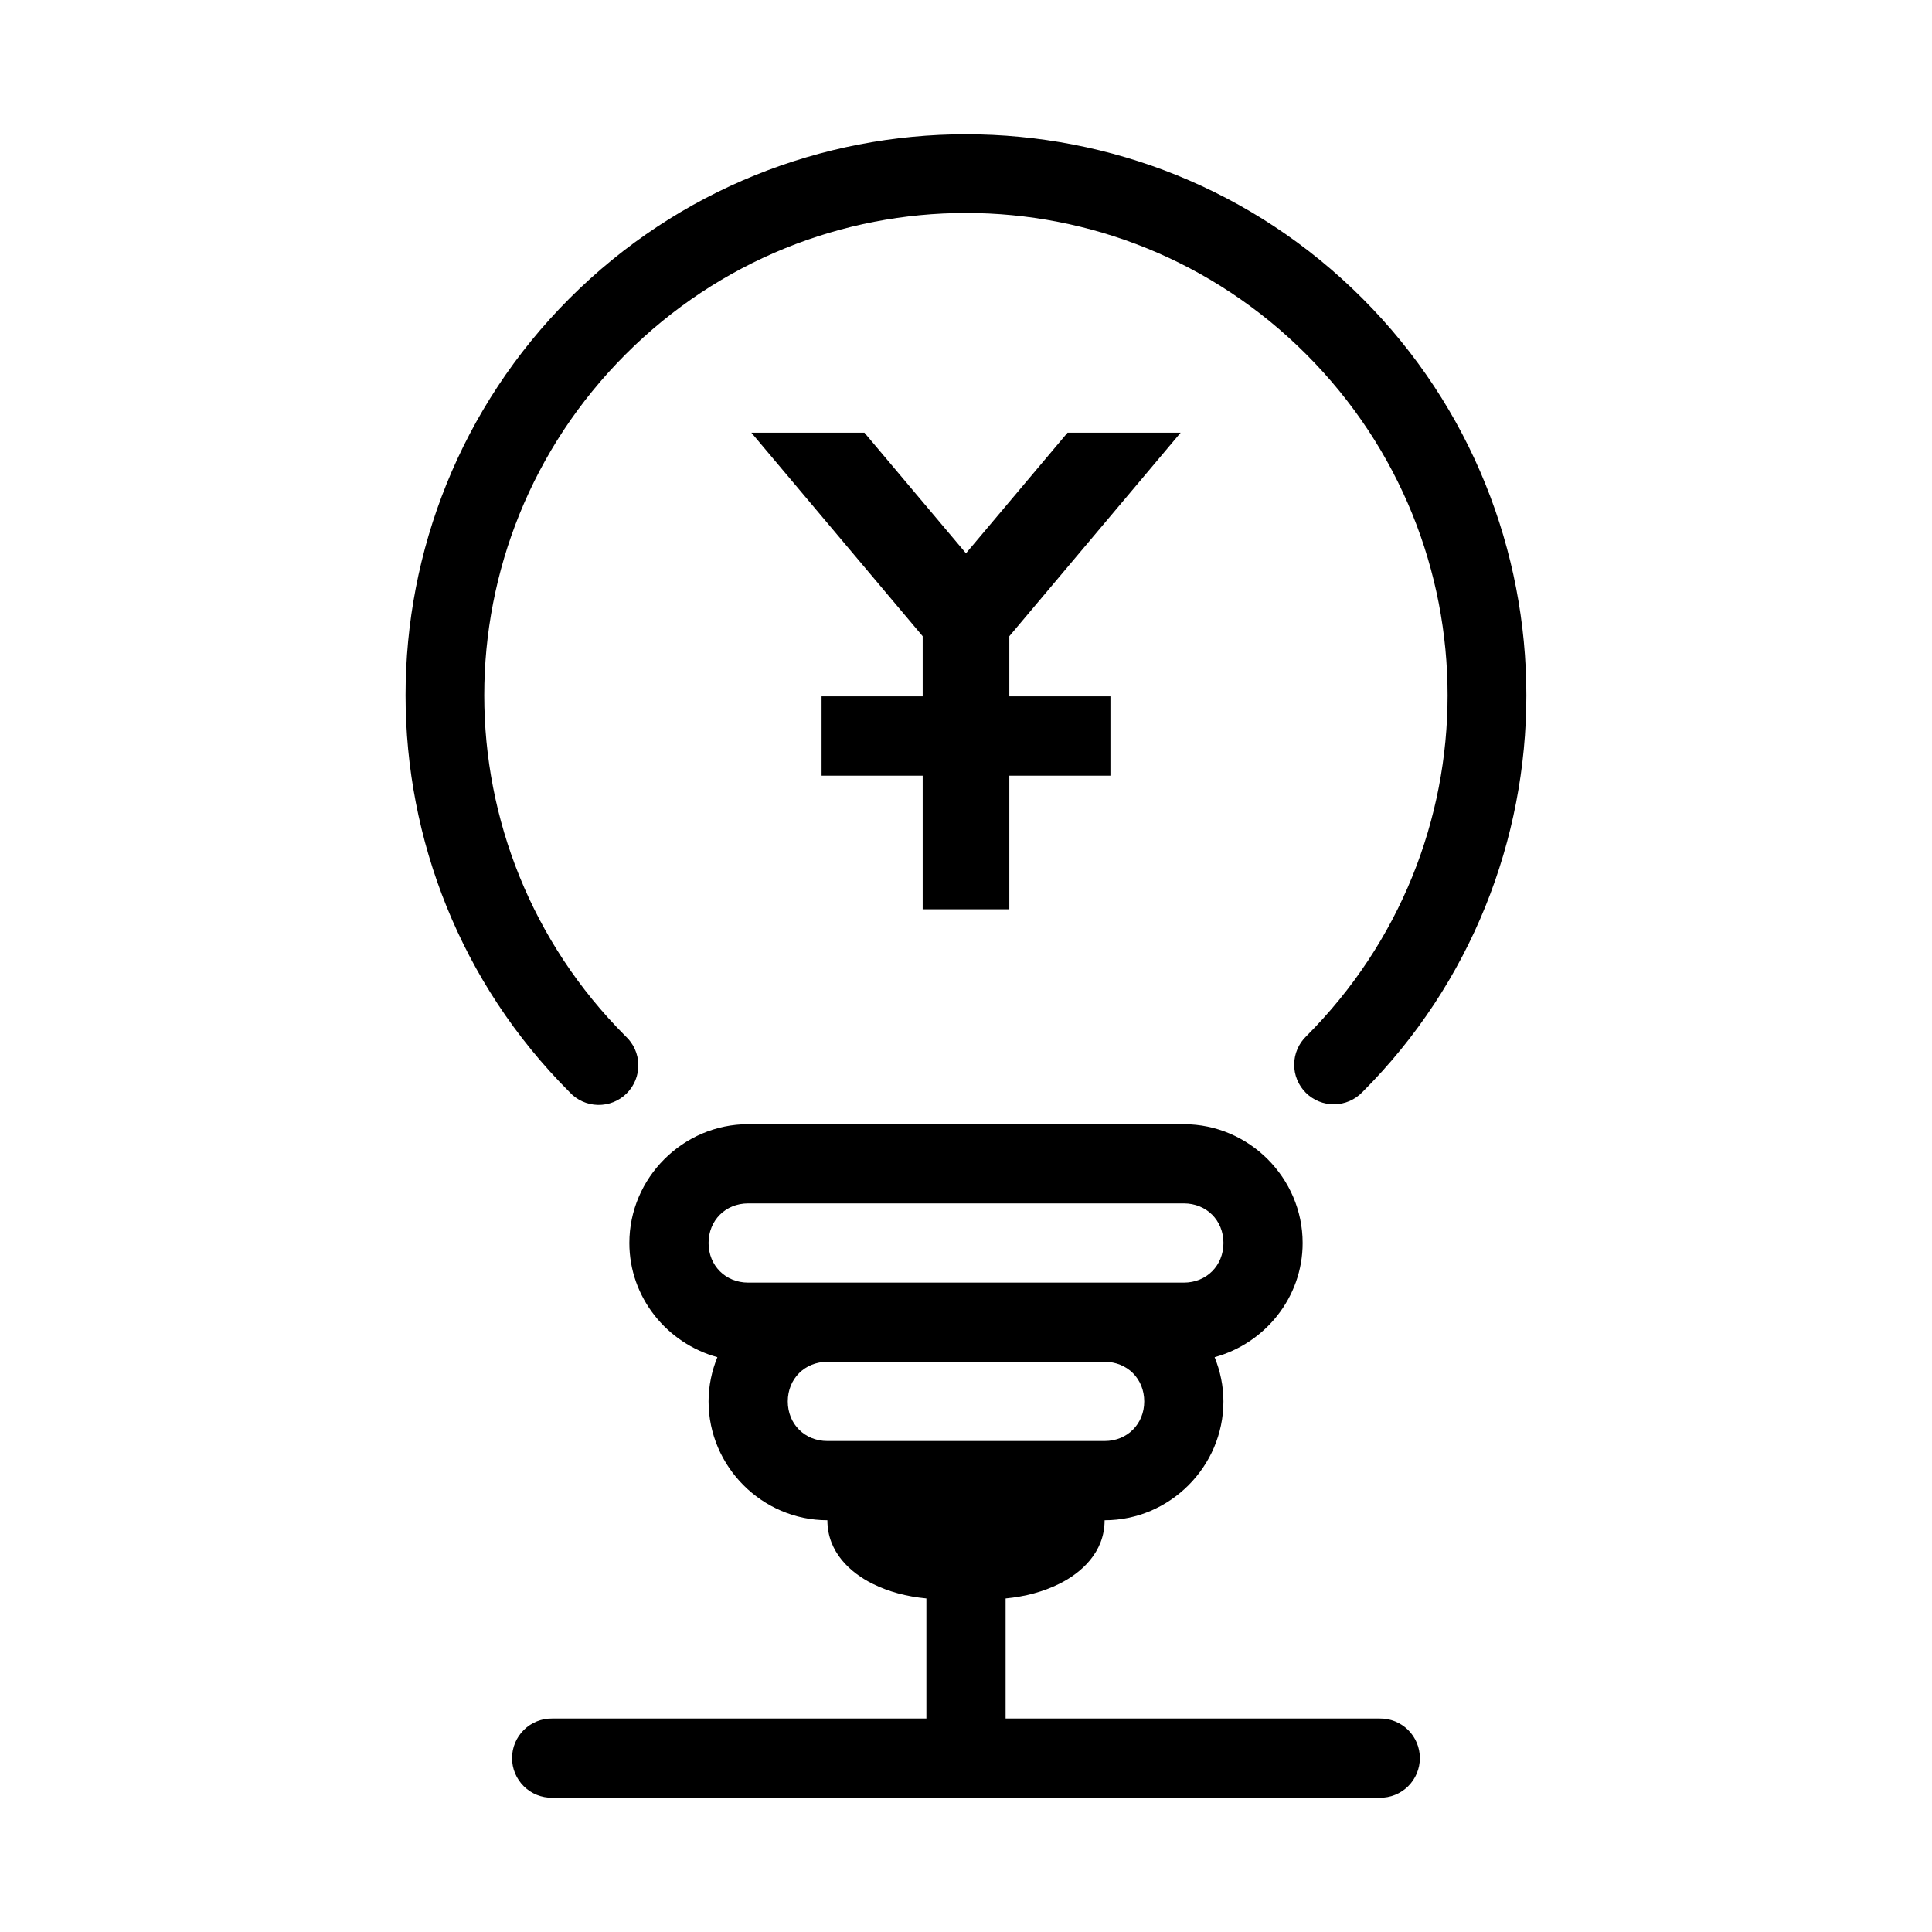 <?xml version="1.0" encoding="UTF-8"?>
<!-- Uploaded to: ICON Repo, www.iconrepo.com, Generator: ICON Repo Mixer Tools -->
<svg fill="#000000" width="800px" height="800px" version="1.1" viewBox="144 144 512 512" xmlns="http://www.w3.org/2000/svg">
 <path d="m400 179.58c-38.051 0-76.094 14.5-105.07 43.5-57.934 58-57.934 152.33 0 210.33v0.004c1.934 2.109 4.644 3.34 7.508 3.402 2.859 0.062 5.625-1.043 7.648-3.066 2.027-2.023 3.137-4.785 3.078-7.644-0.059-2.863-1.285-5.574-3.394-7.512-49.918-49.973-49.918-130.7 0-180.67 49.918-49.977 130.51-49.977 180.42 0 49.918 49.973 49.918 130.7 0 180.67-2.035 1.957-3.195 4.648-3.219 7.469-0.027 2.824 1.086 5.535 3.082 7.527 2 1.992 4.715 3.098 7.535 3.062 2.824-0.031 5.512-1.199 7.465-3.238 57.934-58 57.934-152.33 0-210.33-28.969-29-67.012-43.5-105.07-43.5zm-56.887 79.09 45.406 53.934v15.93h-26.793v21.031h26.793v35.402h22.961v-35.402h26.793v-21.031h-26.793v-15.93l45.406-53.934h-29.973l-26.918 31.961-26.918-31.961h-29.973zm-0.84 183.25c-17.262 0-31.488 14.227-31.488 31.488 0 14.43 9.984 26.605 23.328 30.258-1.48 3.633-2.336 7.59-2.336 11.727 0 17.262 14.227 31.488 31.488 31.488 0 8.539 6.219 13.953 11.93 16.809 4.301 2.152 9.109 3.414 14.309 3.914v31.699 0.125h-99.16c-2.809-0.039-5.516 1.047-7.516 3.019-2 1.973-3.129 4.668-3.129 7.477s1.129 5.5 3.129 7.473c2 1.973 4.707 3.062 7.516 3.023h219.29c2.809 0.039 5.516-1.051 7.519-3.023 2-1.973 3.125-4.664 3.125-7.473s-1.125-5.504-3.125-7.477c-2.004-1.973-4.711-3.059-7.519-3.019h-99.137v-0.125-31.695c5.188-0.504 9.992-1.766 14.289-3.914 5.711-2.856 11.949-8.27 11.949-16.809 17.262 0 31.488-14.227 31.488-31.488 0-4.137-0.859-8.094-2.336-11.727 13.344-3.652 23.328-15.828 23.328-30.258 0-17.262-14.227-31.488-31.488-31.488h-115.46zm0 20.992h115.46c5.996 0 10.496 4.5 10.496 10.496s-4.5 10.496-10.496 10.496h-115.46c-5.996 0-10.496-4.5-10.496-10.496s4.5-10.496 10.496-10.496zm20.992 41.984h73.473c5.996 0 10.496 4.5 10.496 10.496s-4.5 10.496-10.496 10.496h-73.473c-5.996 0-10.496-4.5-10.496-10.496s4.5-10.496 10.496-10.496z" fill-rule="evenodd"/>
</svg>